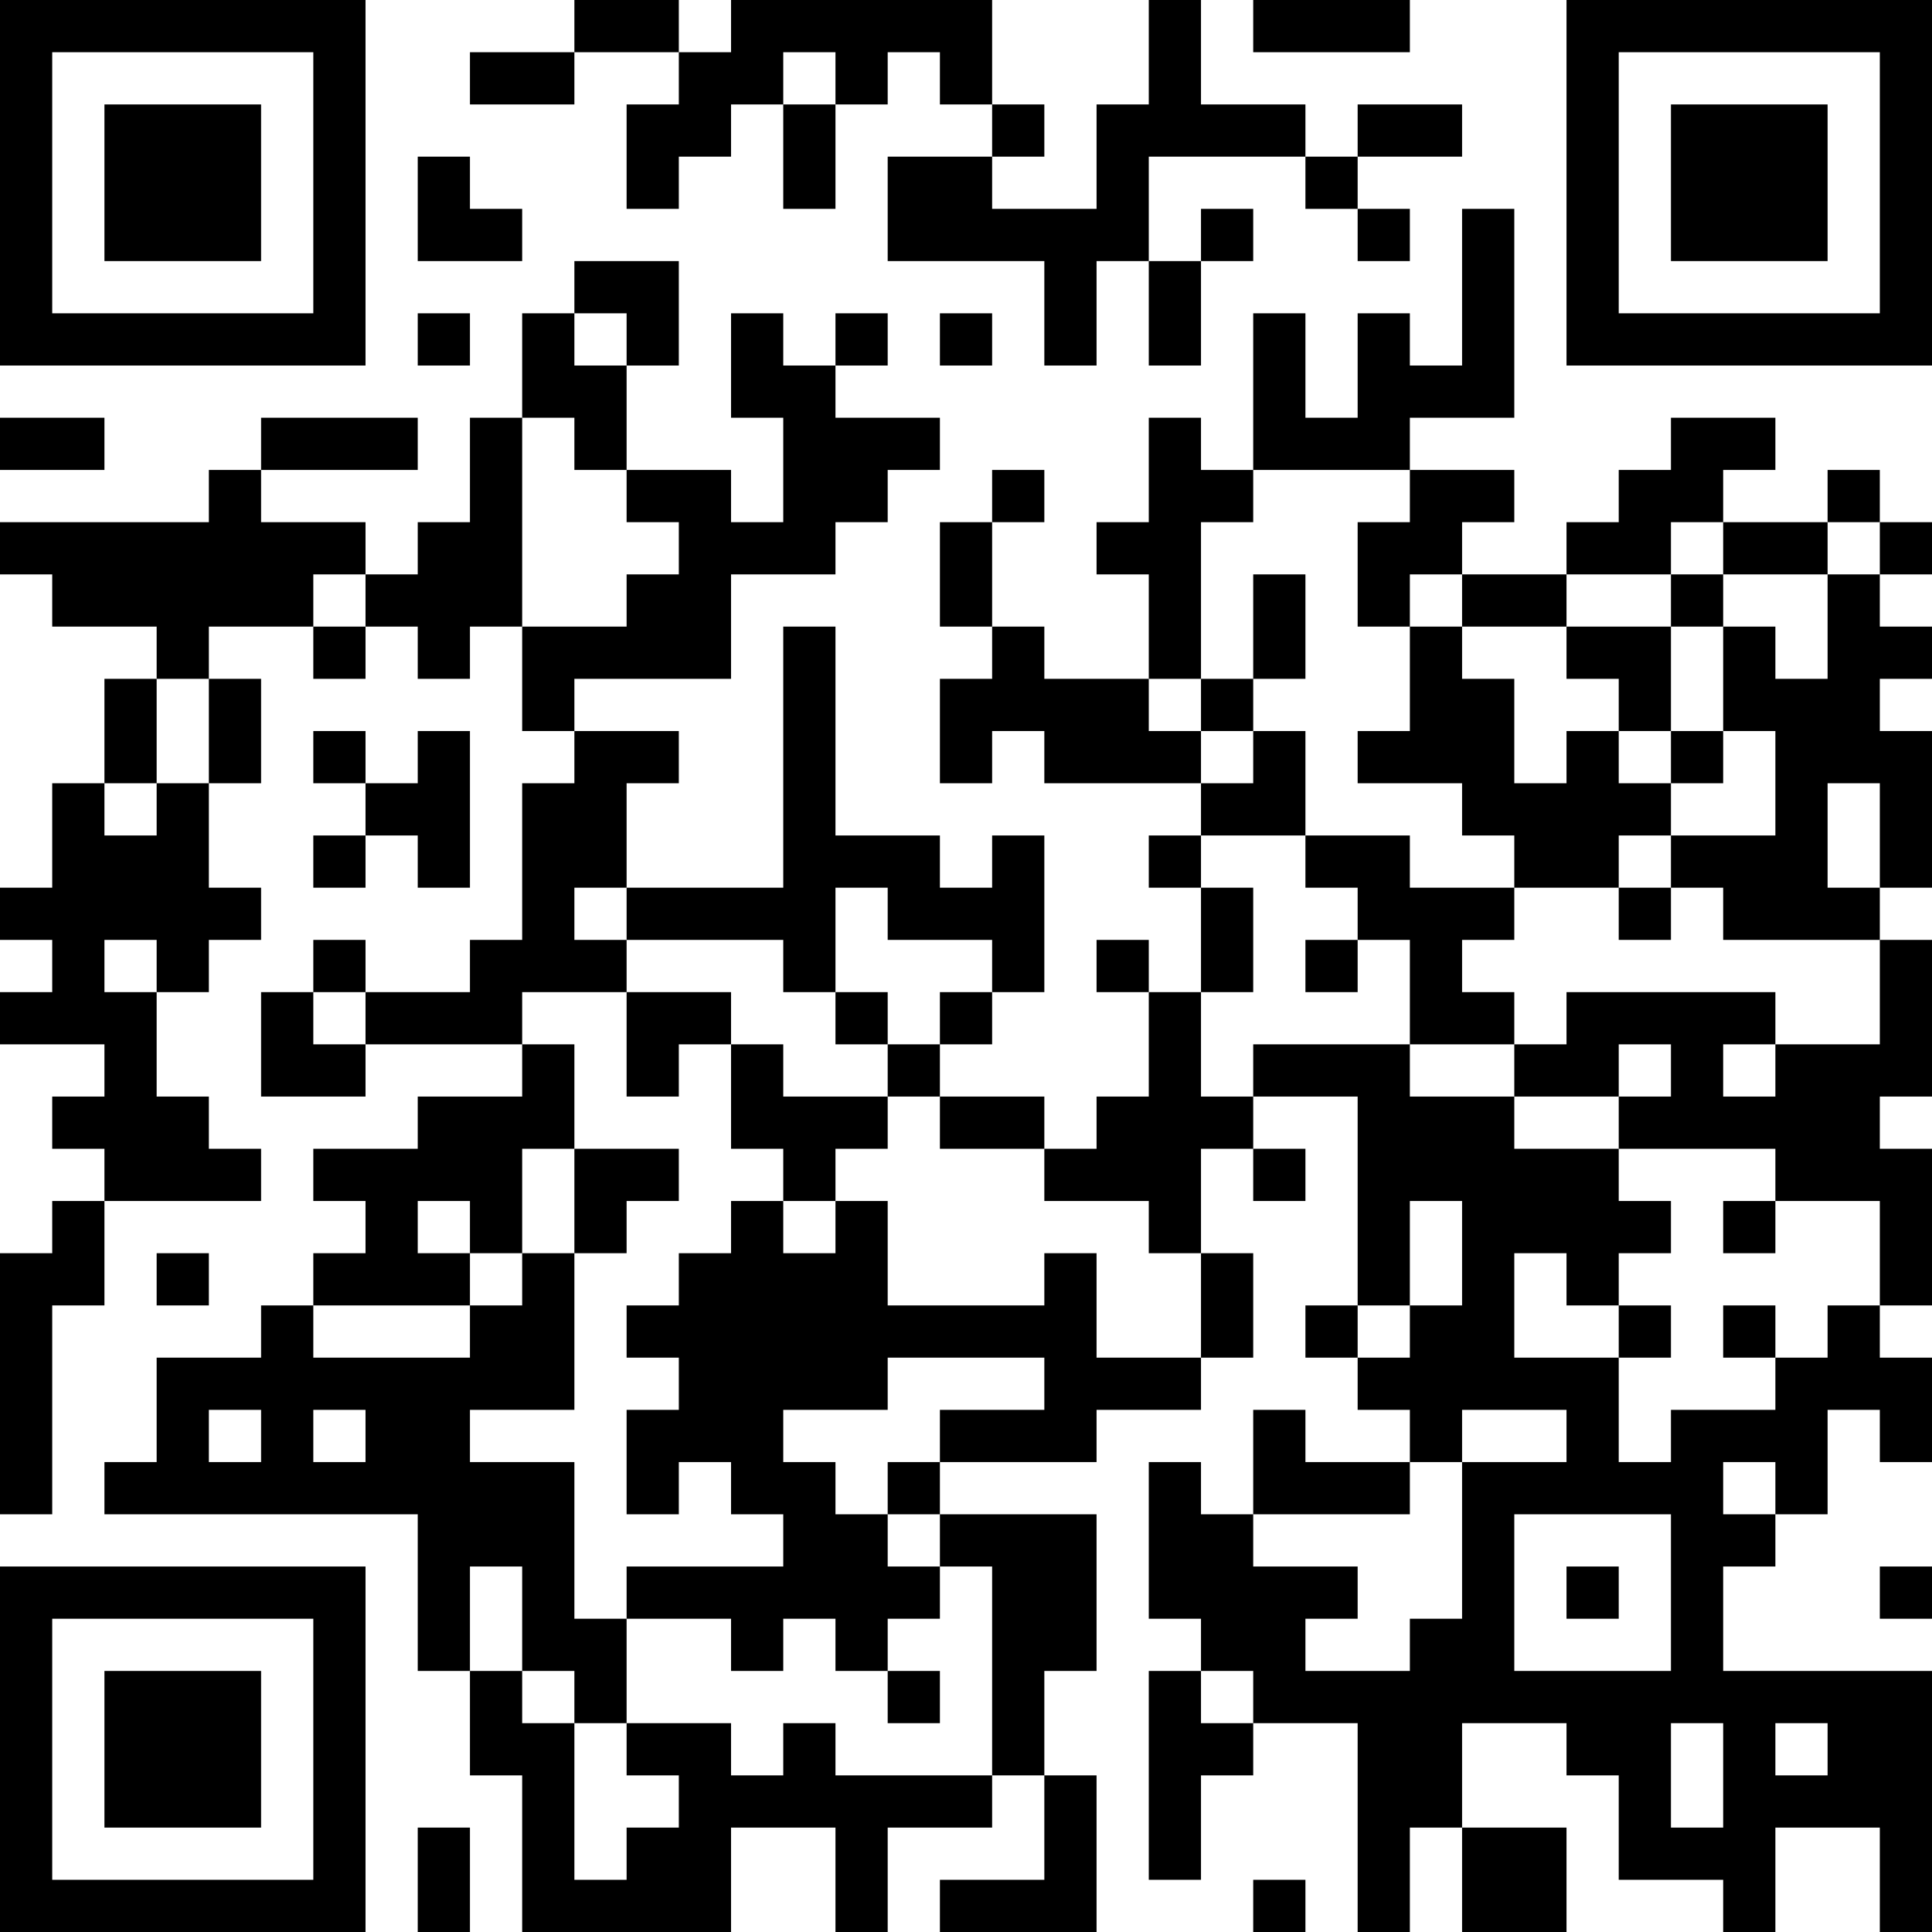<?xml version="1.0" encoding="UTF-8"?>
<svg xmlns="http://www.w3.org/2000/svg" version="1.1" width="400" height="400" viewBox="0 0 400 400"><rect x="0" y="0" width="400" height="400" fill="#ffffff"/><g transform="scale(10.811)"><g transform="translate(0,0)"><path fill-rule="evenodd" d="M11 0L11 1L9 1L9 2L11 2L11 1L13 1L13 2L12 2L12 4L13 4L13 3L14 3L14 2L15 2L15 4L16 4L16 2L17 2L17 1L18 1L18 2L19 2L19 3L17 3L17 5L20 5L20 7L21 7L21 5L22 5L22 7L23 7L23 5L24 5L24 4L23 4L23 5L22 5L22 3L25 3L25 4L26 4L26 5L27 5L27 4L26 4L26 3L28 3L28 2L26 2L26 3L25 3L25 2L23 2L23 0L22 0L22 2L21 2L21 4L19 4L19 3L20 3L20 2L19 2L19 0L14 0L14 1L13 1L13 0ZM24 0L24 1L27 1L27 0ZM15 1L15 2L16 2L16 1ZM8 3L8 5L10 5L10 4L9 4L9 3ZM28 4L28 7L27 7L27 6L26 6L26 8L25 8L25 6L24 6L24 9L23 9L23 8L22 8L22 10L21 10L21 11L22 11L22 13L20 13L20 12L19 12L19 10L20 10L20 9L19 9L19 10L18 10L18 12L19 12L19 13L18 13L18 15L19 15L19 14L20 14L20 15L23 15L23 16L22 16L22 17L23 17L23 19L22 19L22 18L21 18L21 19L22 19L22 21L21 21L21 22L20 22L20 21L18 21L18 20L19 20L19 19L20 19L20 16L19 16L19 17L18 17L18 16L16 16L16 12L15 12L15 17L12 17L12 15L13 15L13 14L11 14L11 13L14 13L14 11L16 11L16 10L17 10L17 9L18 9L18 8L16 8L16 7L17 7L17 6L16 6L16 7L15 7L15 6L14 6L14 8L15 8L15 10L14 10L14 9L12 9L12 7L13 7L13 5L11 5L11 6L10 6L10 8L9 8L9 10L8 10L8 11L7 11L7 10L5 10L5 9L8 9L8 8L5 8L5 9L4 9L4 10L0 10L0 11L1 11L1 12L3 12L3 13L2 13L2 15L1 15L1 17L0 17L0 18L1 18L1 19L0 19L0 20L2 20L2 21L1 21L1 22L2 22L2 23L1 23L1 24L0 24L0 29L1 29L1 25L2 25L2 23L5 23L5 22L4 22L4 21L3 21L3 19L4 19L4 18L5 18L5 17L4 17L4 15L5 15L5 13L4 13L4 12L6 12L6 13L7 13L7 12L8 12L8 13L9 13L9 12L10 12L10 14L11 14L11 15L10 15L10 18L9 18L9 19L7 19L7 18L6 18L6 19L5 19L5 21L7 21L7 20L10 20L10 21L8 21L8 22L6 22L6 23L7 23L7 24L6 24L6 25L5 25L5 26L3 26L3 28L2 28L2 29L8 29L8 32L9 32L9 34L10 34L10 37L14 37L14 35L16 35L16 37L17 37L17 35L19 35L19 34L20 34L20 36L18 36L18 37L21 37L21 34L20 34L20 32L21 32L21 29L18 29L18 28L21 28L21 27L23 27L23 26L24 26L24 24L23 24L23 22L24 22L24 23L25 23L25 22L24 22L24 21L26 21L26 25L25 25L25 26L26 26L26 27L27 27L27 28L25 28L25 27L24 27L24 29L23 29L23 28L22 28L22 31L23 31L23 32L22 32L22 36L23 36L23 34L24 34L24 33L26 33L26 37L27 37L27 35L28 35L28 37L30 37L30 35L28 35L28 33L30 33L30 34L31 34L31 36L33 36L33 37L34 37L34 35L36 35L36 37L37 37L37 32L33 32L33 30L34 30L34 29L35 29L35 27L36 27L36 28L37 28L37 26L36 26L36 25L37 25L37 22L36 22L36 21L37 21L37 18L36 18L36 17L37 17L37 14L36 14L36 13L37 13L37 12L36 12L36 11L37 11L37 10L36 10L36 9L35 9L35 10L33 10L33 9L34 9L34 8L32 8L32 9L31 9L31 10L30 10L30 11L28 11L28 10L29 10L29 9L27 9L27 8L29 8L29 4ZM8 6L8 7L9 7L9 6ZM11 6L11 7L12 7L12 6ZM18 6L18 7L19 7L19 6ZM0 8L0 9L2 9L2 8ZM10 8L10 12L12 12L12 11L13 11L13 10L12 10L12 9L11 9L11 8ZM24 9L24 10L23 10L23 13L22 13L22 14L23 14L23 15L24 15L24 14L25 14L25 16L23 16L23 17L24 17L24 19L23 19L23 21L24 21L24 20L27 20L27 21L29 21L29 22L31 22L31 23L32 23L32 24L31 24L31 25L30 25L30 24L29 24L29 26L31 26L31 28L32 28L32 27L34 27L34 26L35 26L35 25L36 25L36 23L34 23L34 22L31 22L31 21L32 21L32 20L31 20L31 21L29 21L29 20L30 20L30 19L34 19L34 20L33 20L33 21L34 21L34 20L36 20L36 18L33 18L33 17L32 17L32 16L34 16L34 14L33 14L33 12L34 12L34 13L35 13L35 11L36 11L36 10L35 10L35 11L33 11L33 10L32 10L32 11L30 11L30 12L28 12L28 11L27 11L27 12L26 12L26 10L27 10L27 9ZM6 11L6 12L7 12L7 11ZM24 11L24 13L23 13L23 14L24 14L24 13L25 13L25 11ZM32 11L32 12L30 12L30 13L31 13L31 14L30 14L30 15L29 15L29 13L28 13L28 12L27 12L27 14L26 14L26 15L28 15L28 16L29 16L29 17L27 17L27 16L25 16L25 17L26 17L26 18L25 18L25 19L26 19L26 18L27 18L27 20L29 20L29 19L28 19L28 18L29 18L29 17L31 17L31 18L32 18L32 17L31 17L31 16L32 16L32 15L33 15L33 14L32 14L32 12L33 12L33 11ZM3 13L3 15L2 15L2 16L3 16L3 15L4 15L4 13ZM6 14L6 15L7 15L7 16L6 16L6 17L7 17L7 16L8 16L8 17L9 17L9 14L8 14L8 15L7 15L7 14ZM31 14L31 15L32 15L32 14ZM35 15L35 17L36 17L36 15ZM11 17L11 18L12 18L12 19L10 19L10 20L11 20L11 22L10 22L10 24L9 24L9 23L8 23L8 24L9 24L9 25L6 25L6 26L9 26L9 25L10 25L10 24L11 24L11 27L9 27L9 28L11 28L11 31L12 31L12 33L11 33L11 32L10 32L10 30L9 30L9 32L10 32L10 33L11 33L11 36L12 36L12 35L13 35L13 34L12 34L12 33L14 33L14 34L15 34L15 33L16 33L16 34L19 34L19 30L18 30L18 29L17 29L17 28L18 28L18 27L20 27L20 26L17 26L17 27L15 27L15 28L16 28L16 29L17 29L17 30L18 30L18 31L17 31L17 32L16 32L16 31L15 31L15 32L14 32L14 31L12 31L12 30L15 30L15 29L14 29L14 28L13 28L13 29L12 29L12 27L13 27L13 26L12 26L12 25L13 25L13 24L14 24L14 23L15 23L15 24L16 24L16 23L17 23L17 25L20 25L20 24L21 24L21 26L23 26L23 24L22 24L22 23L20 23L20 22L18 22L18 21L17 21L17 20L18 20L18 19L19 19L19 18L17 18L17 17L16 17L16 19L15 19L15 18L12 18L12 17ZM2 18L2 19L3 19L3 18ZM6 19L6 20L7 20L7 19ZM12 19L12 21L13 21L13 20L14 20L14 22L15 22L15 23L16 23L16 22L17 22L17 21L15 21L15 20L14 20L14 19ZM16 19L16 20L17 20L17 19ZM11 22L11 24L12 24L12 23L13 23L13 22ZM27 23L27 25L26 25L26 26L27 26L27 25L28 25L28 23ZM33 23L33 24L34 24L34 23ZM3 24L3 25L4 25L4 24ZM31 25L31 26L32 26L32 25ZM33 25L33 26L34 26L34 25ZM4 27L4 28L5 28L5 27ZM6 27L6 28L7 28L7 27ZM28 27L28 28L27 28L27 29L24 29L24 30L26 30L26 31L25 31L25 32L27 32L27 31L28 31L28 28L30 28L30 27ZM33 28L33 29L34 29L34 28ZM29 29L29 32L32 32L32 29ZM30 30L30 31L31 31L31 30ZM36 30L36 31L37 31L37 30ZM17 32L17 33L18 33L18 32ZM23 32L23 33L24 33L24 32ZM32 33L32 35L33 35L33 33ZM34 33L34 34L35 34L35 33ZM8 35L8 37L9 37L9 35ZM24 36L24 37L25 37L25 36ZM0 0L0 7L7 7L7 0ZM1 1L1 6L6 6L6 1ZM2 2L2 5L5 5L5 2ZM30 0L30 7L37 7L37 0ZM31 1L31 6L36 6L36 1ZM32 2L32 5L35 5L35 2ZM0 30L0 37L7 37L7 30ZM1 31L1 36L6 36L6 31ZM2 32L2 35L5 35L5 32Z" fill="#000000"/></g></g></svg>
